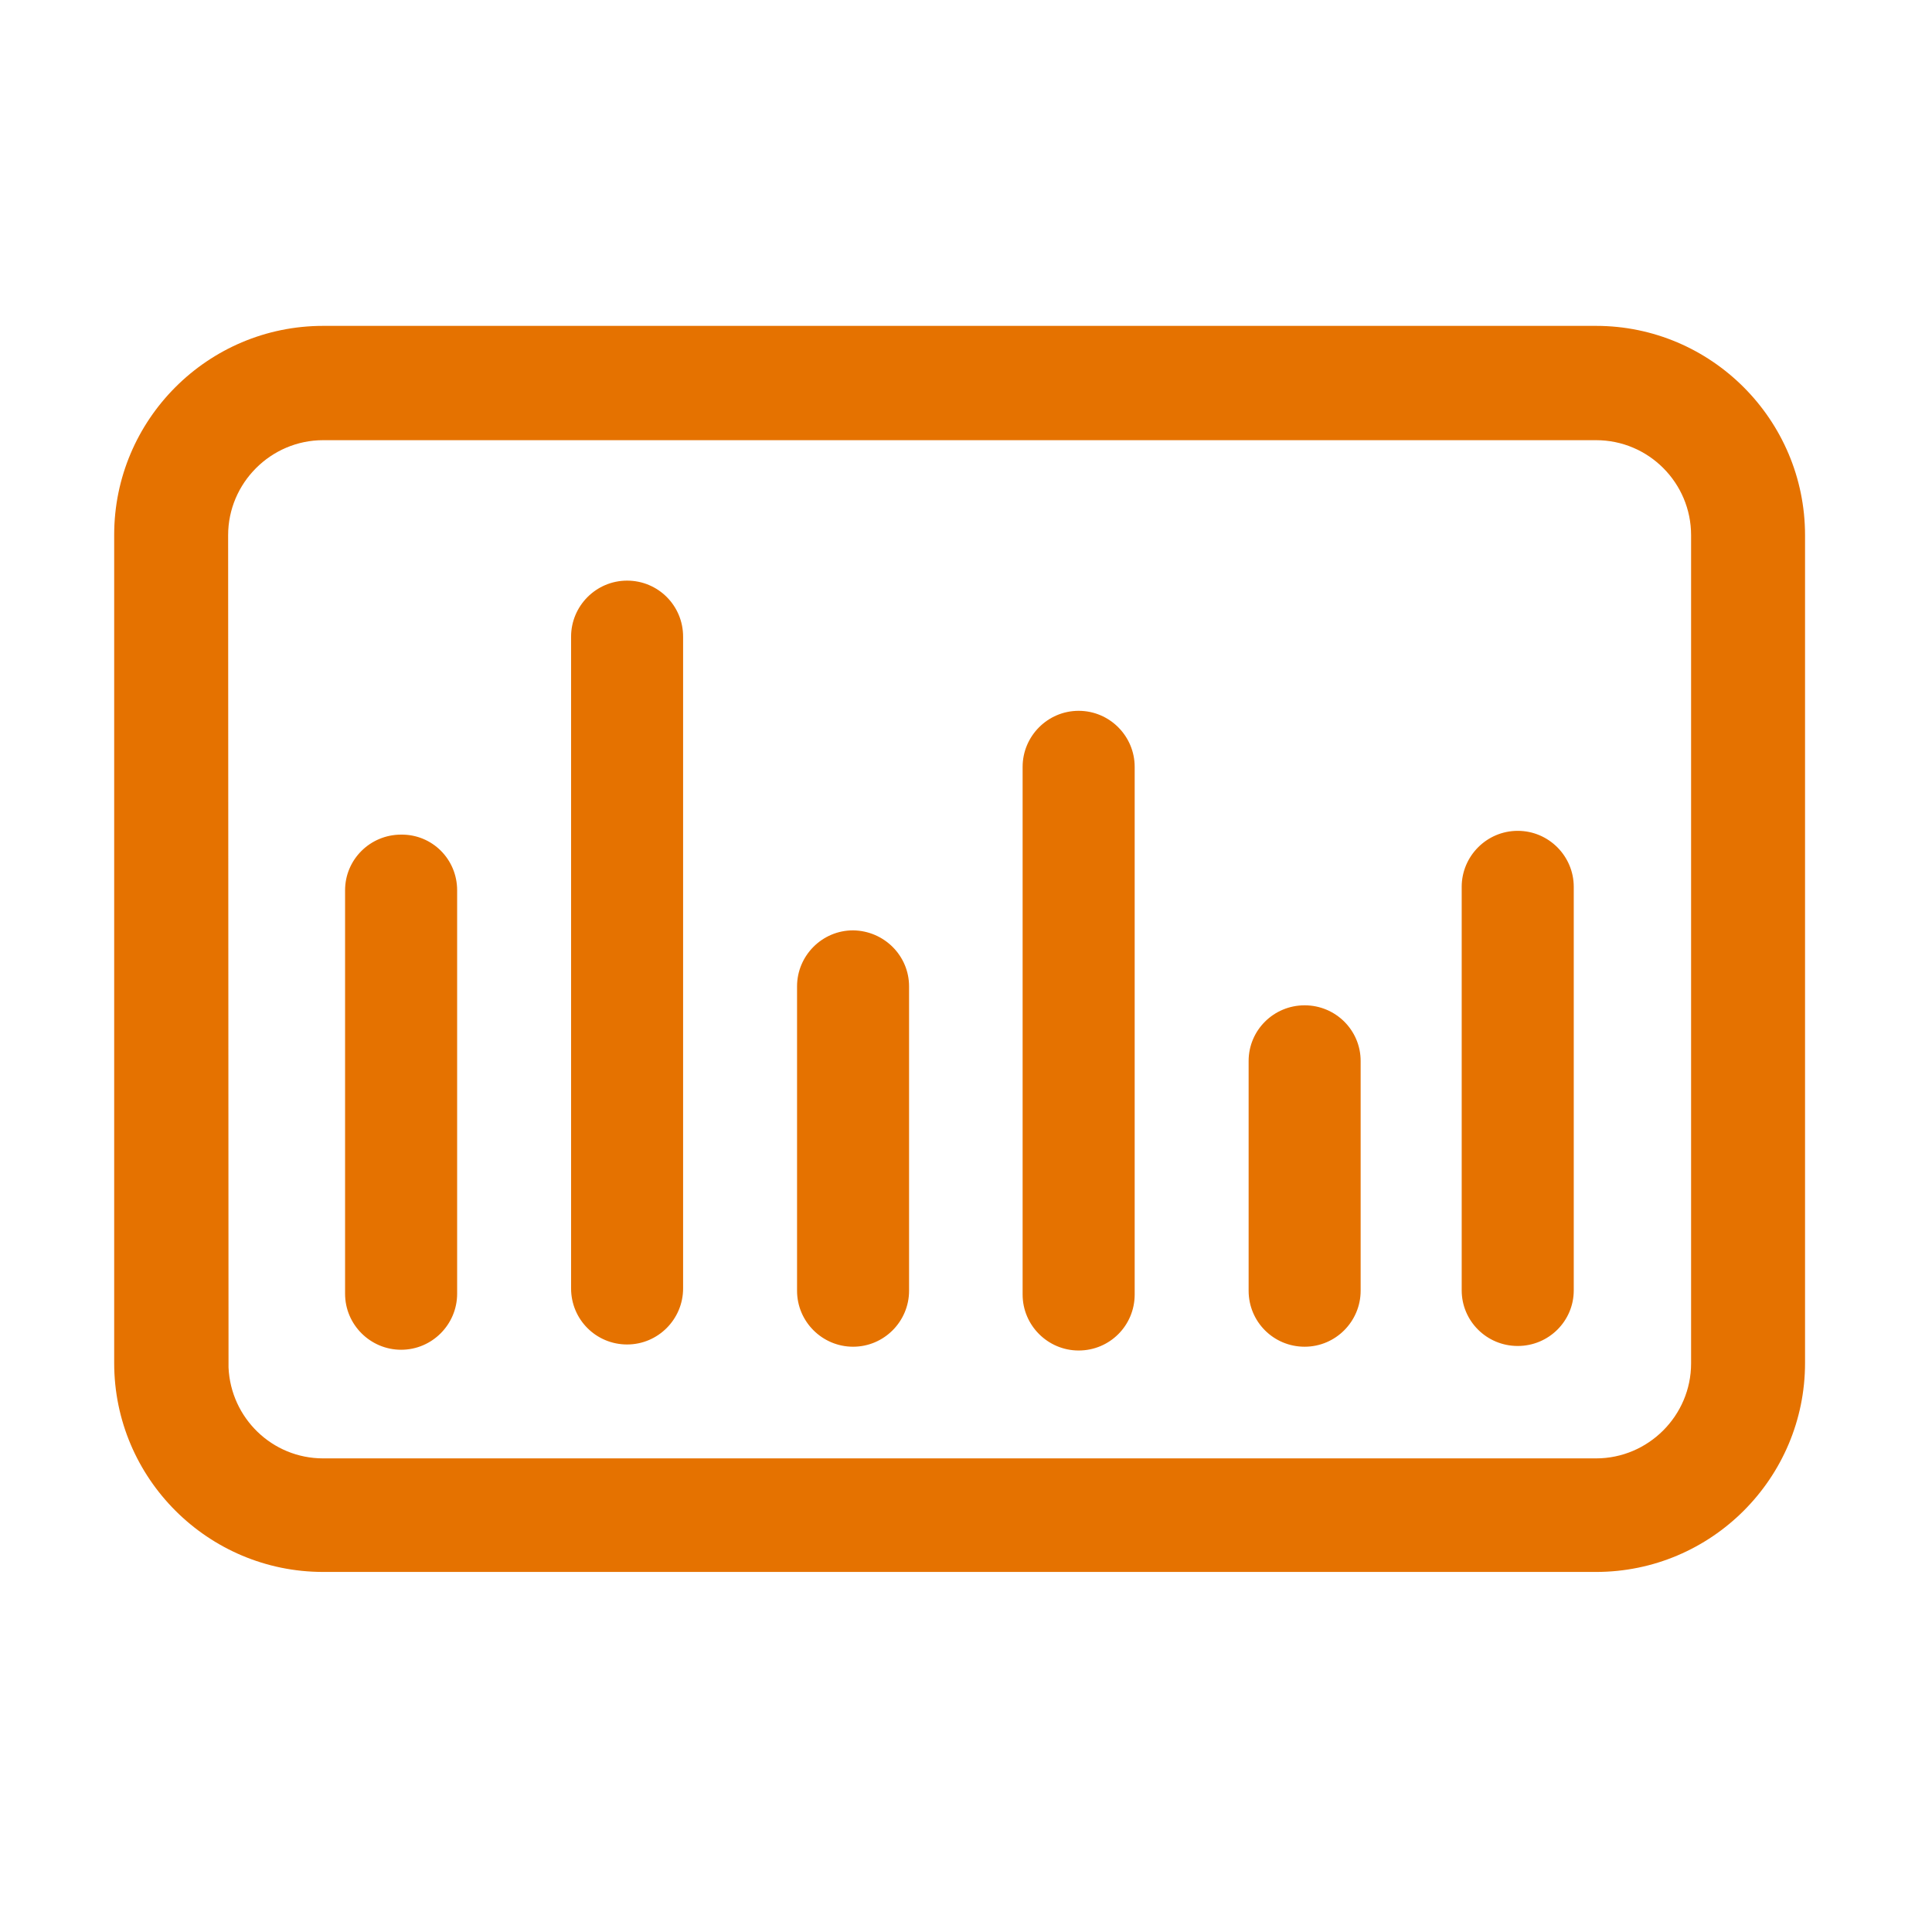 <svg xmlns="http://www.w3.org/2000/svg" width="49" height="49" viewBox="0 0 49 49" fill="none"><path d="M40.48 8.265H8.196C5.268 8.265 2.896 10.646 2.896 13.564V34.569C2.896 37.497 5.277 39.868 8.196 39.868H40.48C43.408 39.868 45.78 37.487 45.78 34.569V13.574C45.78 10.646 43.399 8.265 40.48 8.265ZM42.89 34.579C42.89 35.904 41.805 36.988 40.48 36.988H8.196C6.9 36.988 5.853 35.961 5.796 34.684L5.786 13.574C5.786 12.249 6.871 11.164 8.196 11.164H40.48C41.815 11.164 42.89 12.249 42.89 13.574V34.579V34.579ZM11.594 22.579V32.812C11.594 33.59 10.96 34.233 10.173 34.233C9.396 34.233 8.752 33.599 8.752 32.812V22.579C8.752 21.801 9.386 21.168 10.173 21.168C10.96 21.158 11.594 21.791 11.594 22.579ZM17.325 16.147V32.678C17.325 33.456 16.692 34.099 15.905 34.099C15.117 34.099 14.484 33.465 14.484 32.678V16.147C14.484 15.369 15.117 14.726 15.905 14.726C16.692 14.726 17.325 15.36 17.325 16.147ZM23.056 25.017V32.736C23.056 33.513 22.423 34.156 21.636 34.156C20.858 34.156 20.215 33.523 20.215 32.736V25.017C20.215 24.239 20.849 23.596 21.636 23.596C22.423 23.606 23.056 24.239 23.056 25.017ZM28.778 19.449V32.831C28.778 33.619 28.145 34.252 27.357 34.252C26.58 34.252 25.936 33.619 25.936 32.831V19.449C25.936 18.672 26.57 18.028 27.357 18.028C28.145 18.028 28.778 18.672 28.778 19.449ZM34.509 26.908V32.736C34.509 33.513 33.876 34.156 33.089 34.156C32.301 34.156 31.668 33.523 31.668 32.736V26.908C31.668 26.131 32.301 25.497 33.089 25.497C33.876 25.497 34.509 26.131 34.509 26.908ZM39.914 22.492V32.726C39.914 33.504 39.281 34.137 38.493 34.137C37.706 34.137 37.072 33.504 37.072 32.726V22.492C37.072 21.715 37.706 21.072 38.493 21.072C39.281 21.072 39.914 21.715 39.914 22.492Z" fill="#E57200"></path></svg>